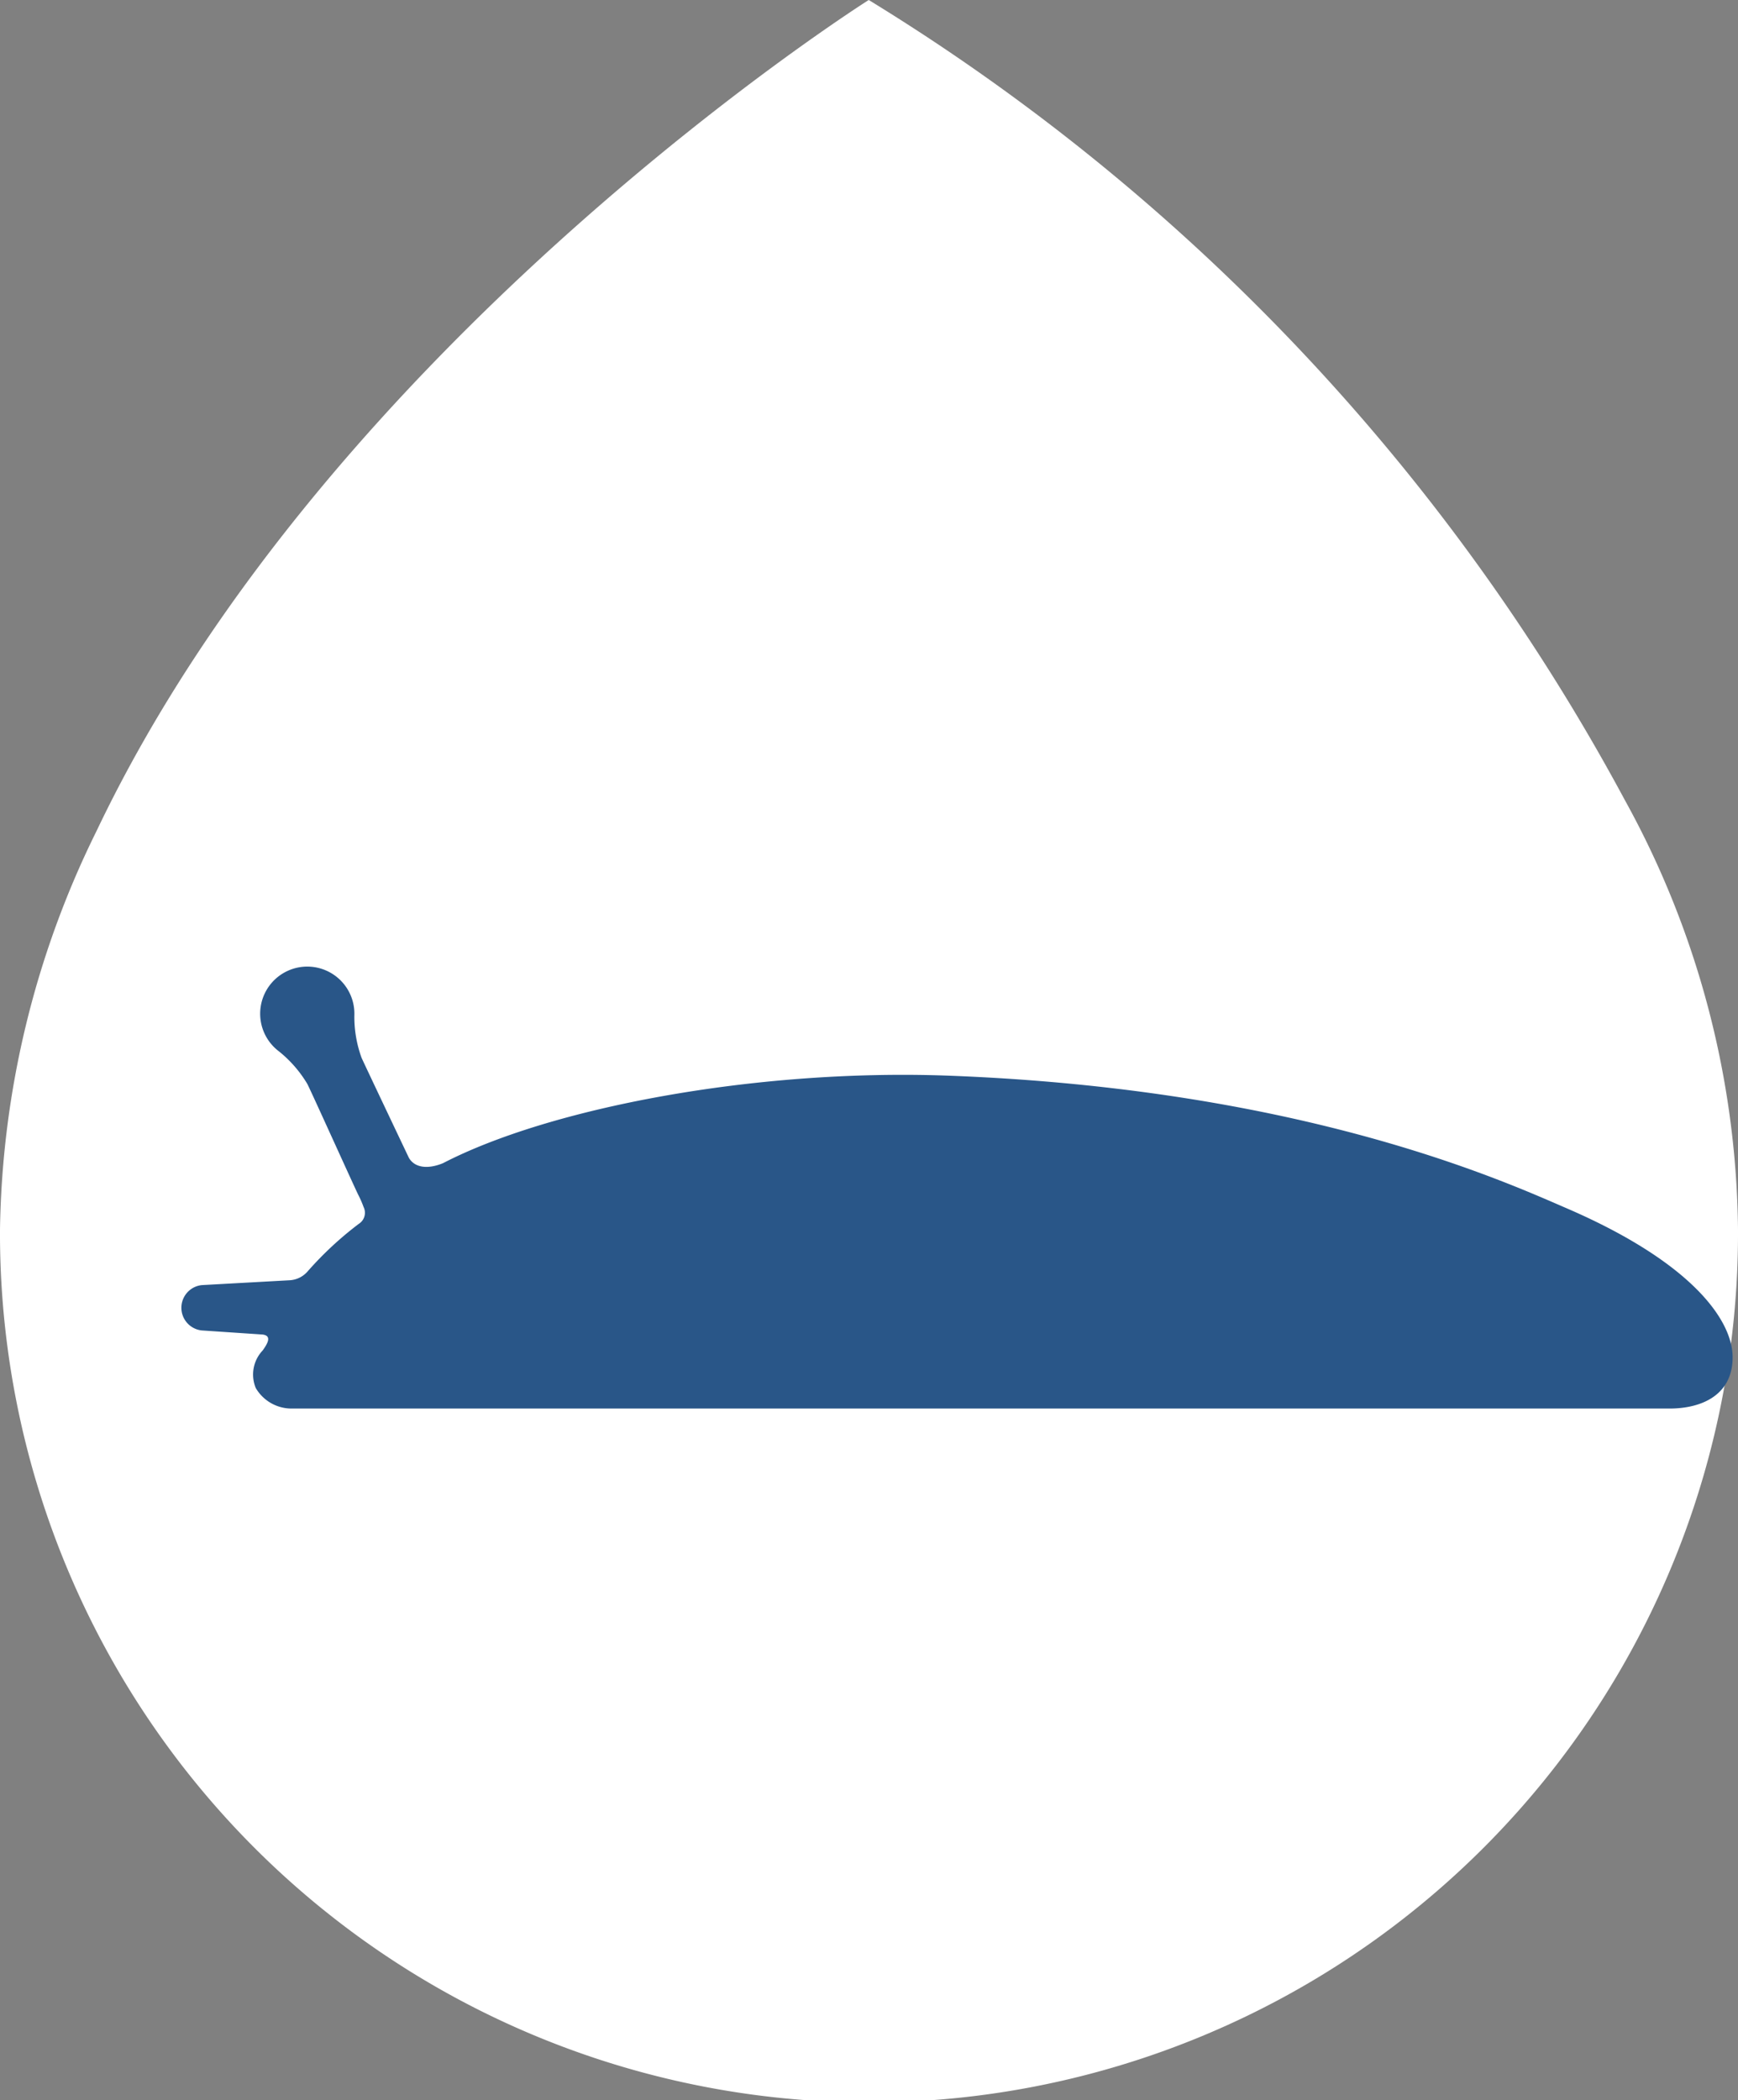<svg xmlns="http://www.w3.org/2000/svg" viewBox="0 0 67.88 82.01"><rect x="0" y="0" width="67.88" height="82.01" fill="#808080" stroke="none"/><defs><style>.cls-1{fill:#fff;}.cls-2{fill:#295688;}</style></defs><g id="Layer_2" data-name="Layer 2"><g id="Text_boxes" data-name="Text boxes"><path id="Path_13" data-name="Path 13" class="cls-1" d="M33.93,0S12.9,13.27,3.77,32.45A36.25,36.25,0,0,0,0,48a33.94,33.94,0,0,0,67.88.31V48a35.35,35.35,0,0,0-4.42-16.76A82.31,82.31,0,0,0,33.93,0Z"/><path class="cls-2" d="M61.28,47.22C58.91,46.2,51,42.52,37,42c-7.55-.27-15.55,1.27-19.7,3.42-.56.23-1.09.2-1.33-.21,0,0-1.74-3.66-1.85-3.91a4.67,4.67,0,0,1-.28-1.65,1.84,1.84,0,1,0-3,1.36A4.74,4.74,0,0,1,12,42.32c.13.24,1.88,4.12,2,4.35s.2.46.2.46a.51.51,0,0,1-.19.66,13.48,13.48,0,0,0-2,1.86,1,1,0,0,1-.69.34l-3.44.19a.89.89,0,0,0,0,1.77l2.38.16h0c.36.05.2.34,0,.62a1.37,1.37,0,0,0-.27,1.47l0,0a1.62,1.62,0,0,0,1.41.8H65.2c1.31,0,2.47-.56,2.47-2S66.1,49.32,61.28,47.22Z"/></g></g></svg>